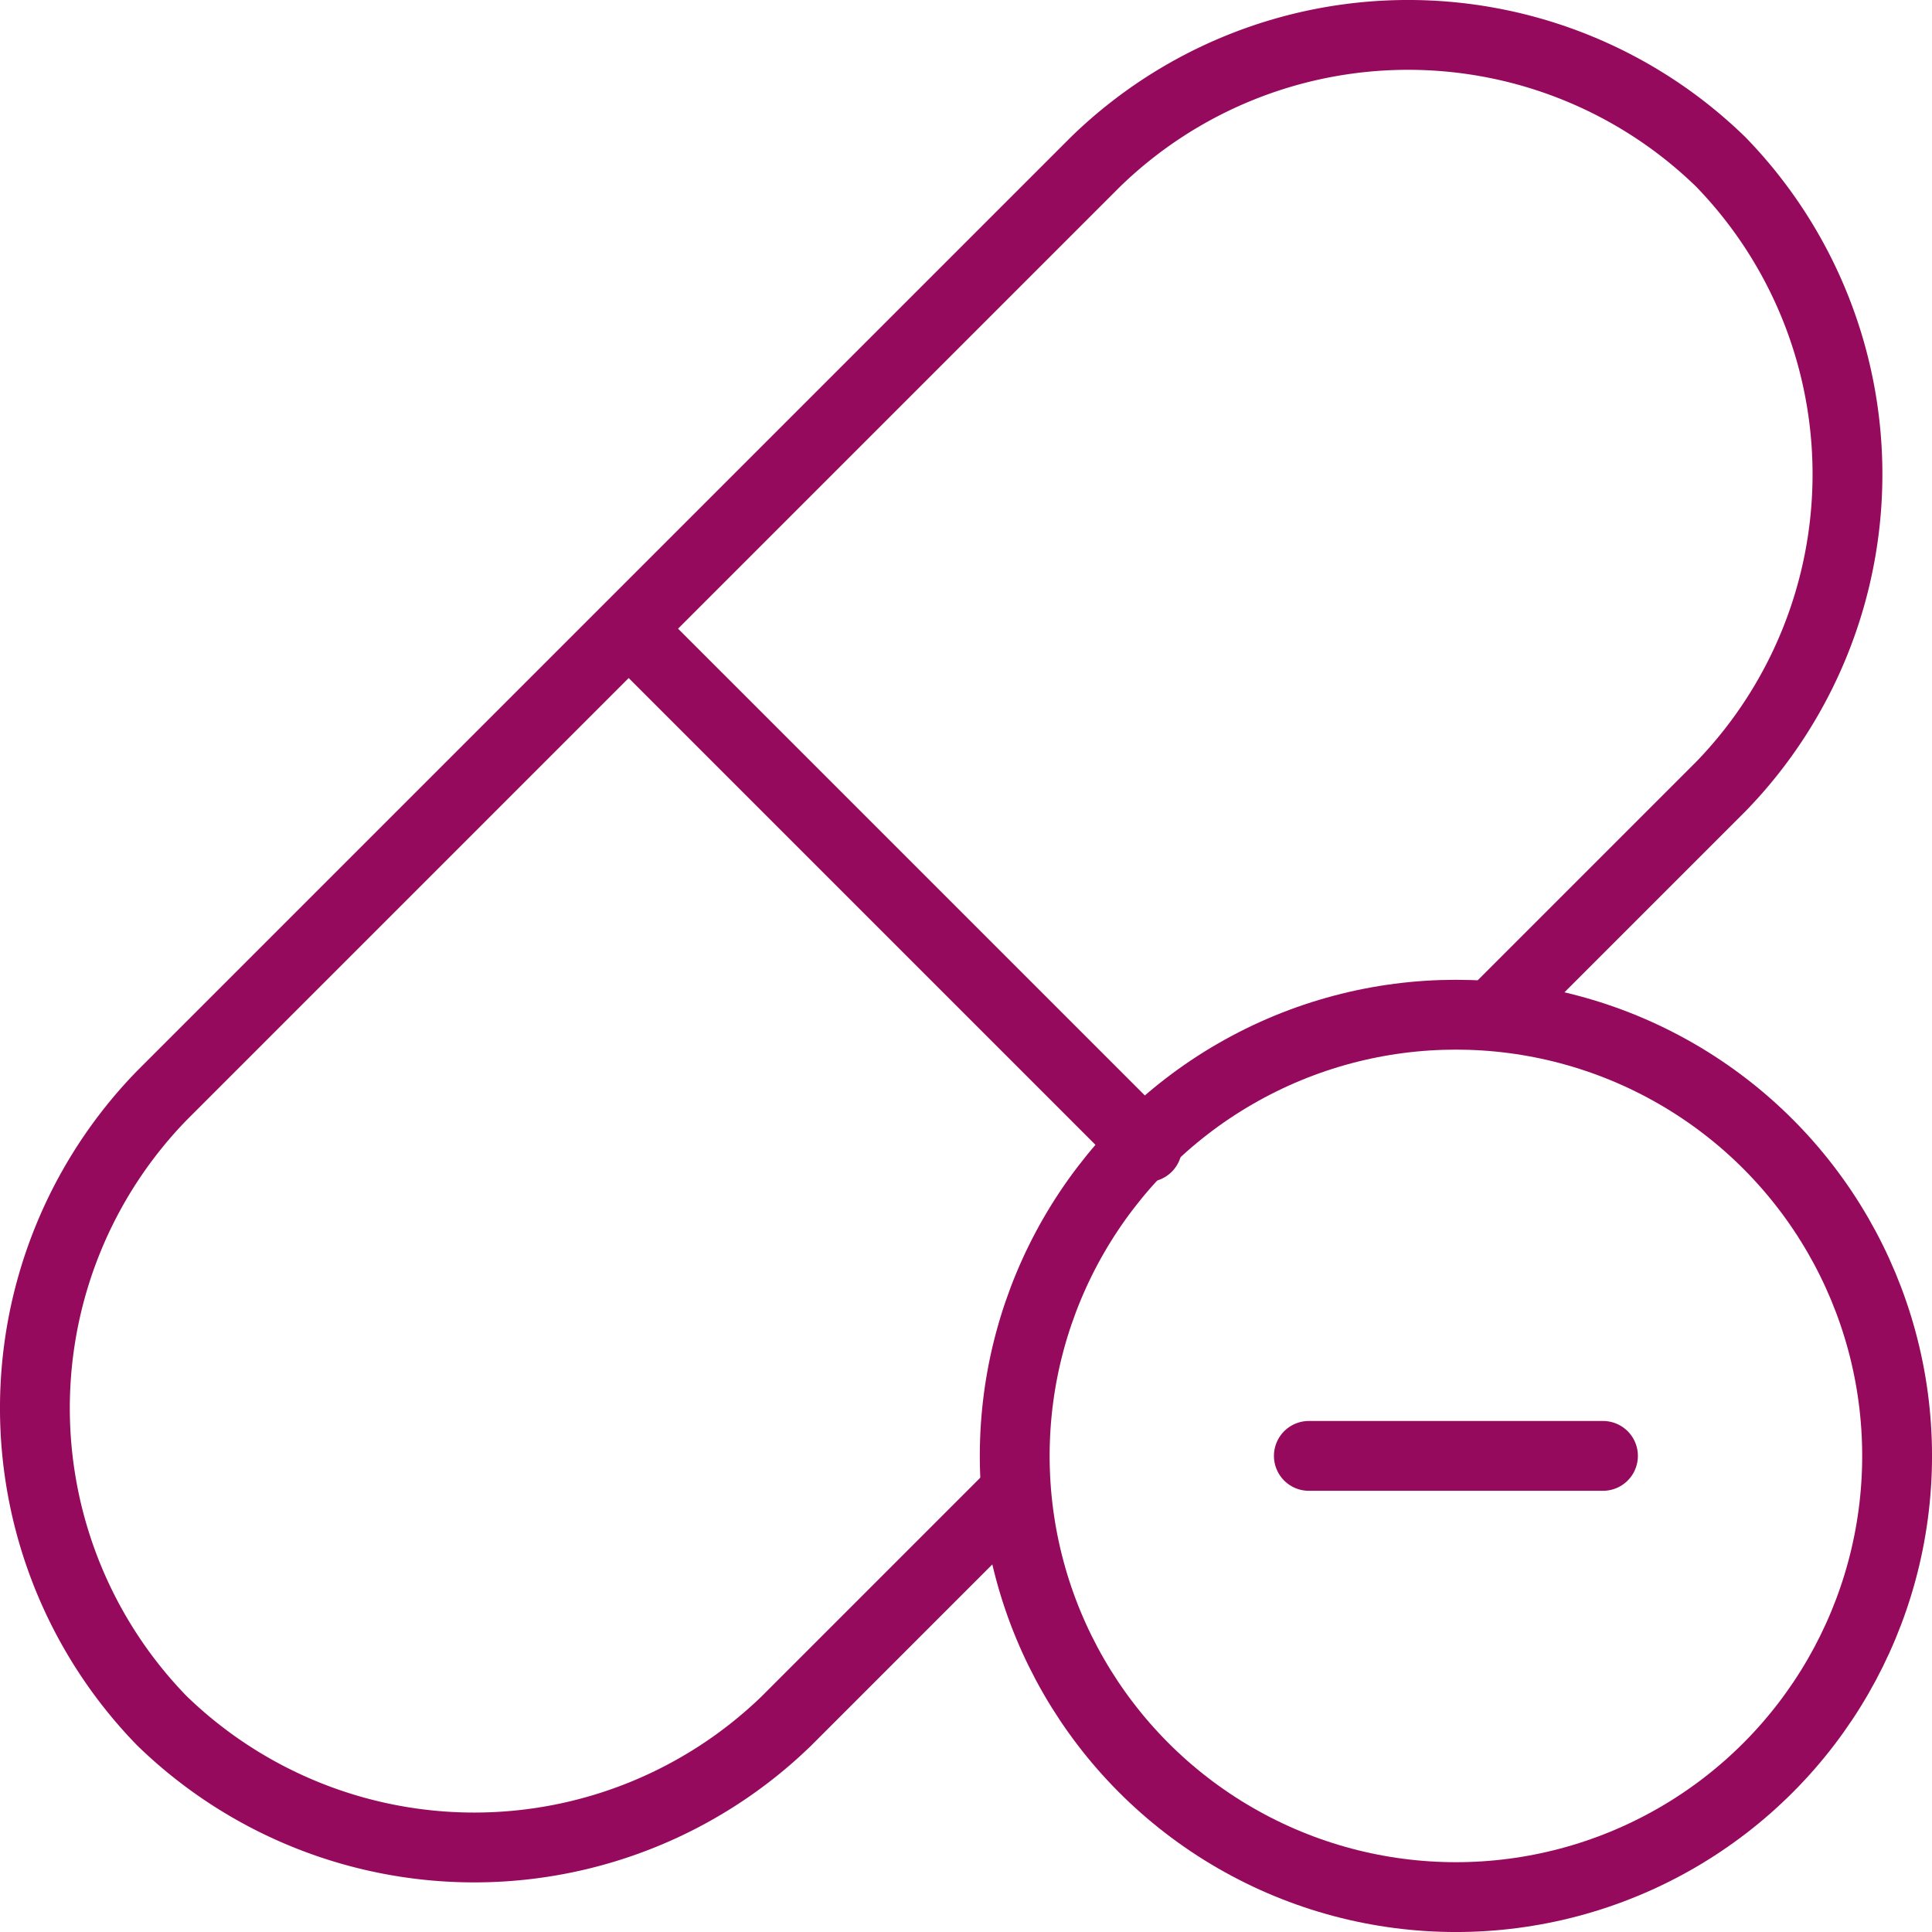<svg xmlns="http://www.w3.org/2000/svg" width="83" height="83" viewBox="0 0 83 83">
  <g id="SVGRepo_iconCarrier" transform="translate(-2.175 -2.175)">
    <circle id="Ellipse_117" data-name="Ellipse 117" cx="18.954" cy="18.954" r="18.954" transform="translate(45.768 45.768)" fill="none" stroke="#960a5e" stroke-linecap="round" stroke-linejoin="round" stroke-width="3"/>
    <path id="Path_52472" data-name="Path 52472" d="M66.617,45.452l9.477-9.477a19.262,19.262,0,0,0,0-26.851h0a19.262,19.262,0,0,0-26.851,0L9.124,49.243a19.262,19.262,0,0,0,0,26.851h0a19.262,19.262,0,0,0,26.851,0L45.768,66.3" transform="translate(0 0)" fill="none" stroke="#960a5e" stroke-linecap="round" stroke-linejoin="round" stroke-width="3"/>
    <line id="Line_19" data-name="Line 19" x2="21.481" y2="21.481" transform="translate(29.973 29.973)" fill="none" stroke="#960a5e" stroke-linecap="round" stroke-linejoin="round" stroke-width="3"/>
    <line id="Line_20" data-name="Line 20" x2="12.636" transform="translate(58.404 64.721)" fill="none" stroke="#960a5e" stroke-linecap="round" stroke-linejoin="round" stroke-width="3"/>
  </g>
</svg>
